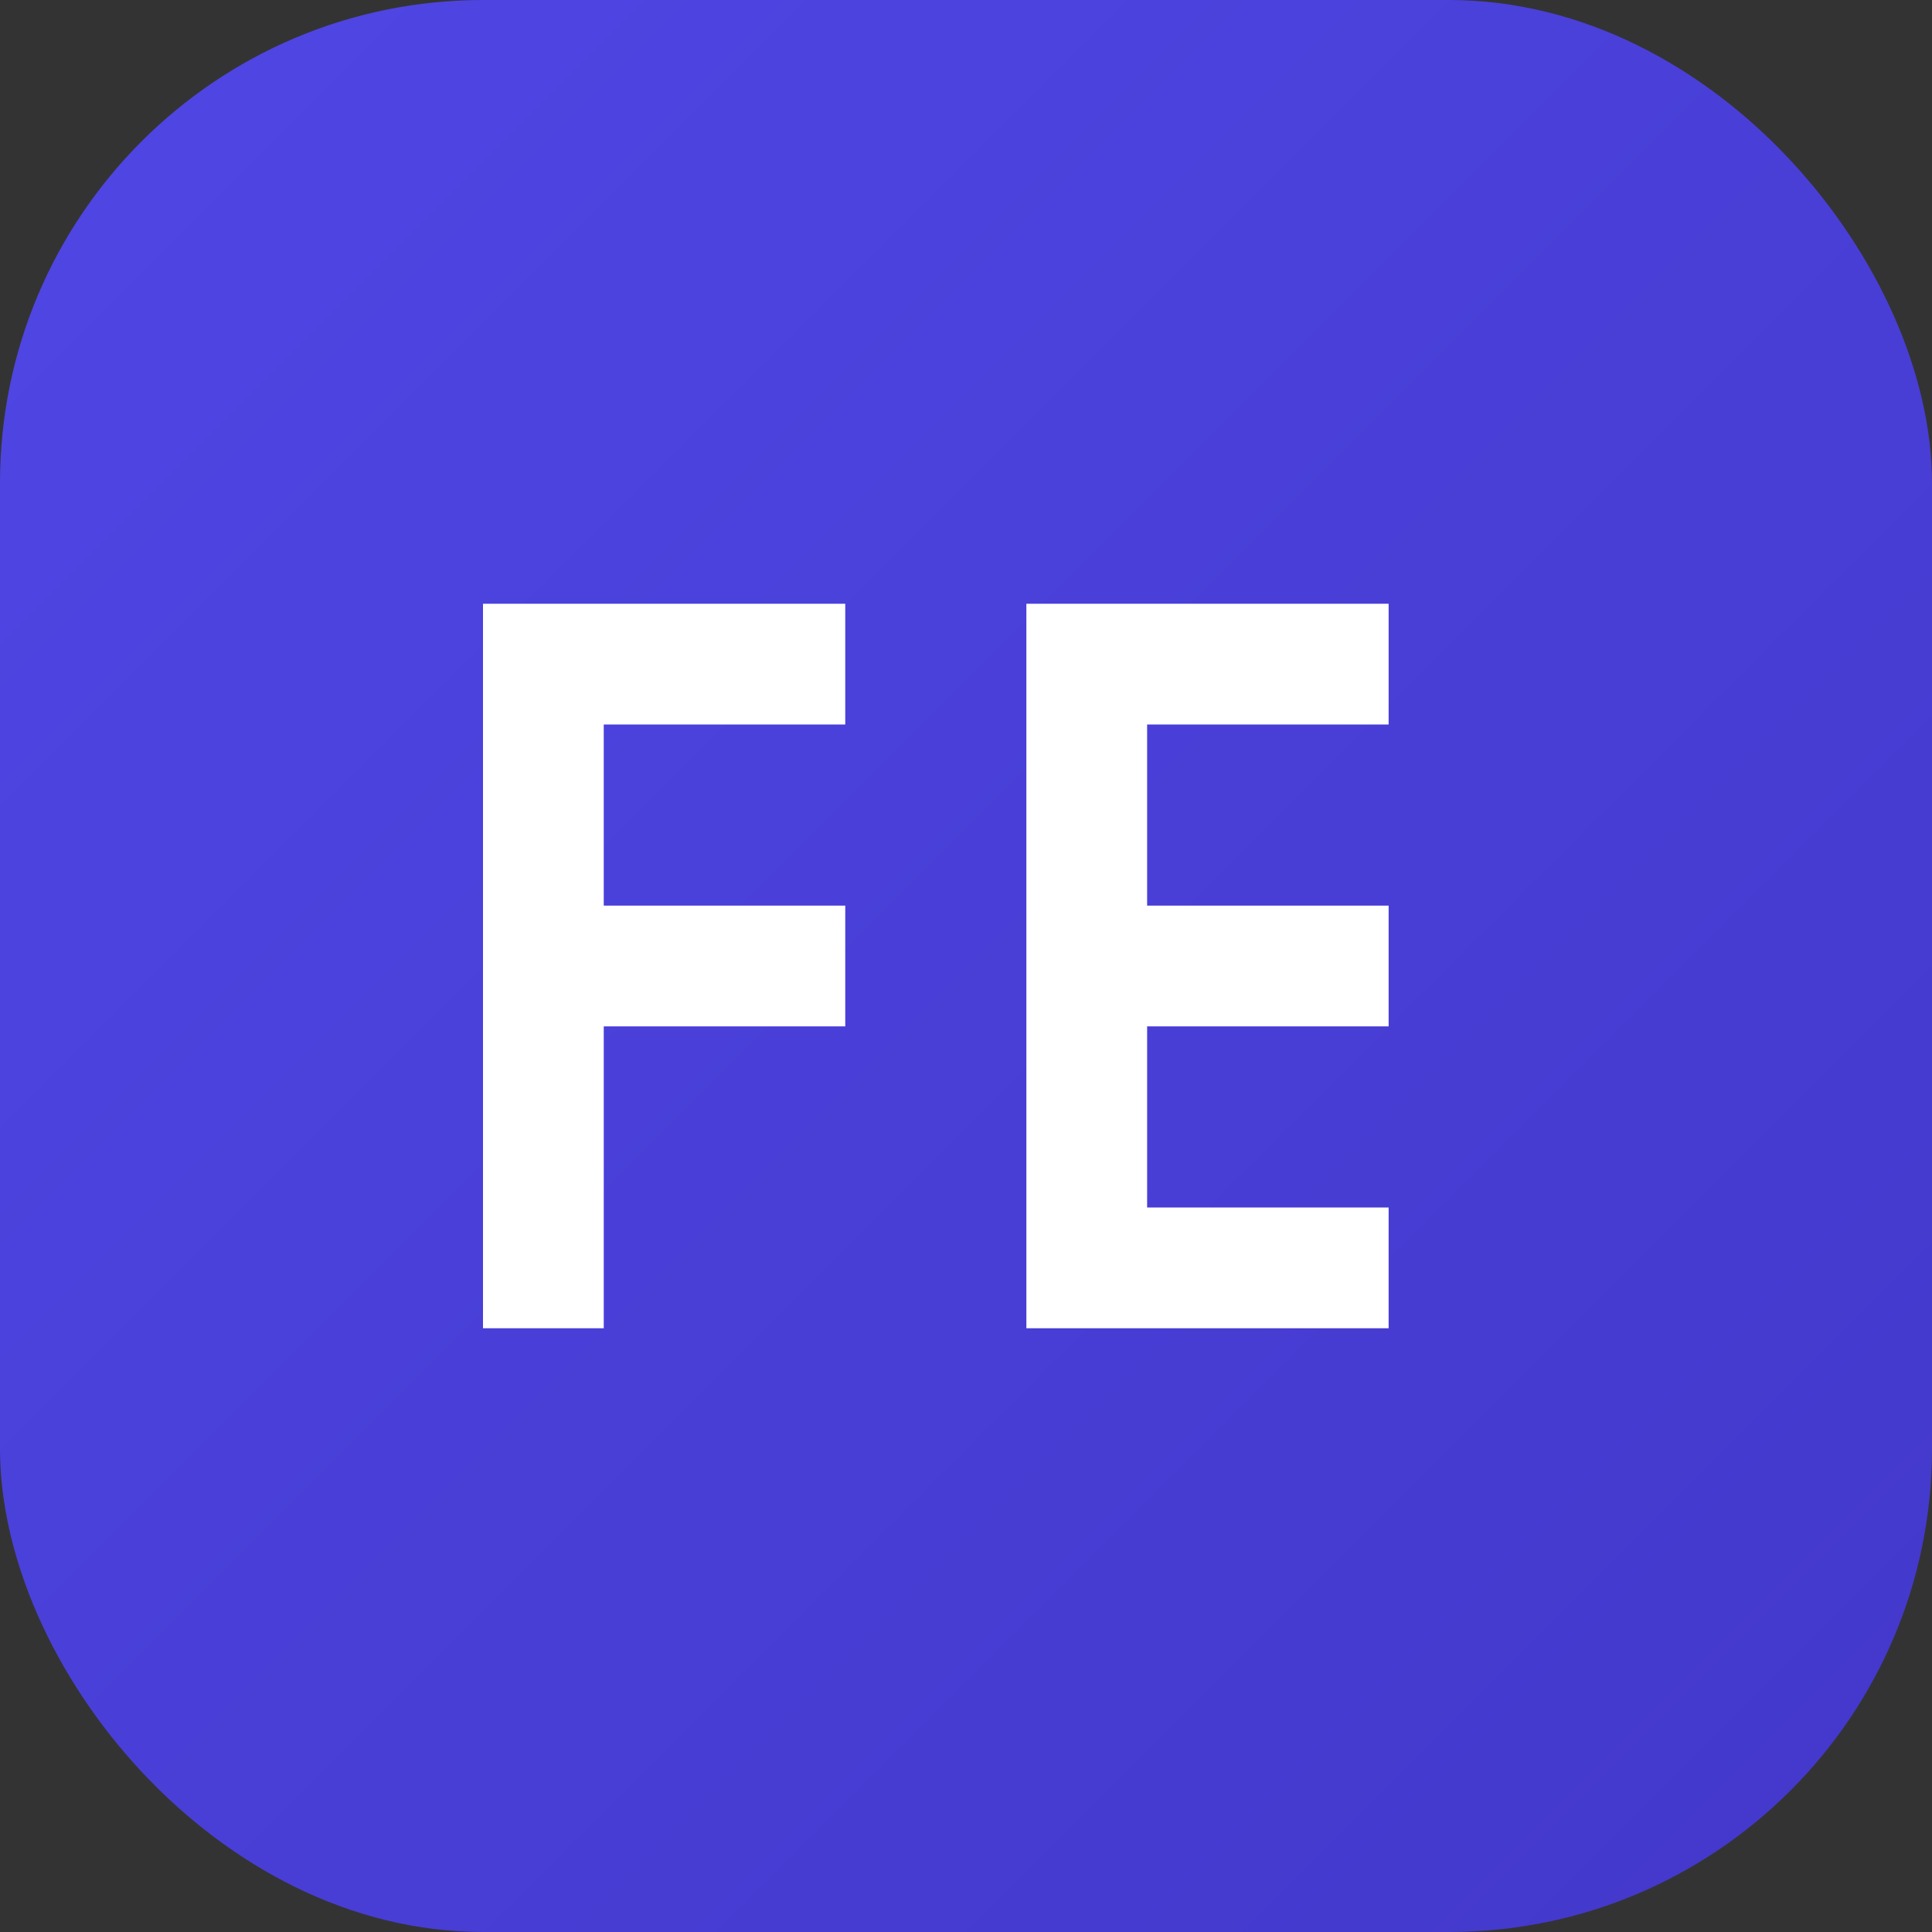 <svg width="32" height="32" viewBox="0 0 32 32" fill="none" xmlns="http://www.w3.org/2000/svg">
  <rect x="0" y="0" width="32" height="32" fill="#333333" stroke="none"/>
  <rect width="32" height="32" rx="8" fill="url(#paint0_linear)" />
  <path d="M8 10H14V12H10V15H14V17H10V22H8V10Z" fill="white" />
  <path d="M17 10H23V12H19V15H23V17H19V20H23V22H17V10Z" fill="white" />
  <defs>
    <linearGradient id="paint0_linear" x1="0" y1="0" x2="32" y2="32" gradientUnits="userSpaceOnUse">
      <stop stop-color="#4F46E5" />
      <stop offset="1" stop-color="#4338CA" />
    </linearGradient>
  </defs>
</svg> 